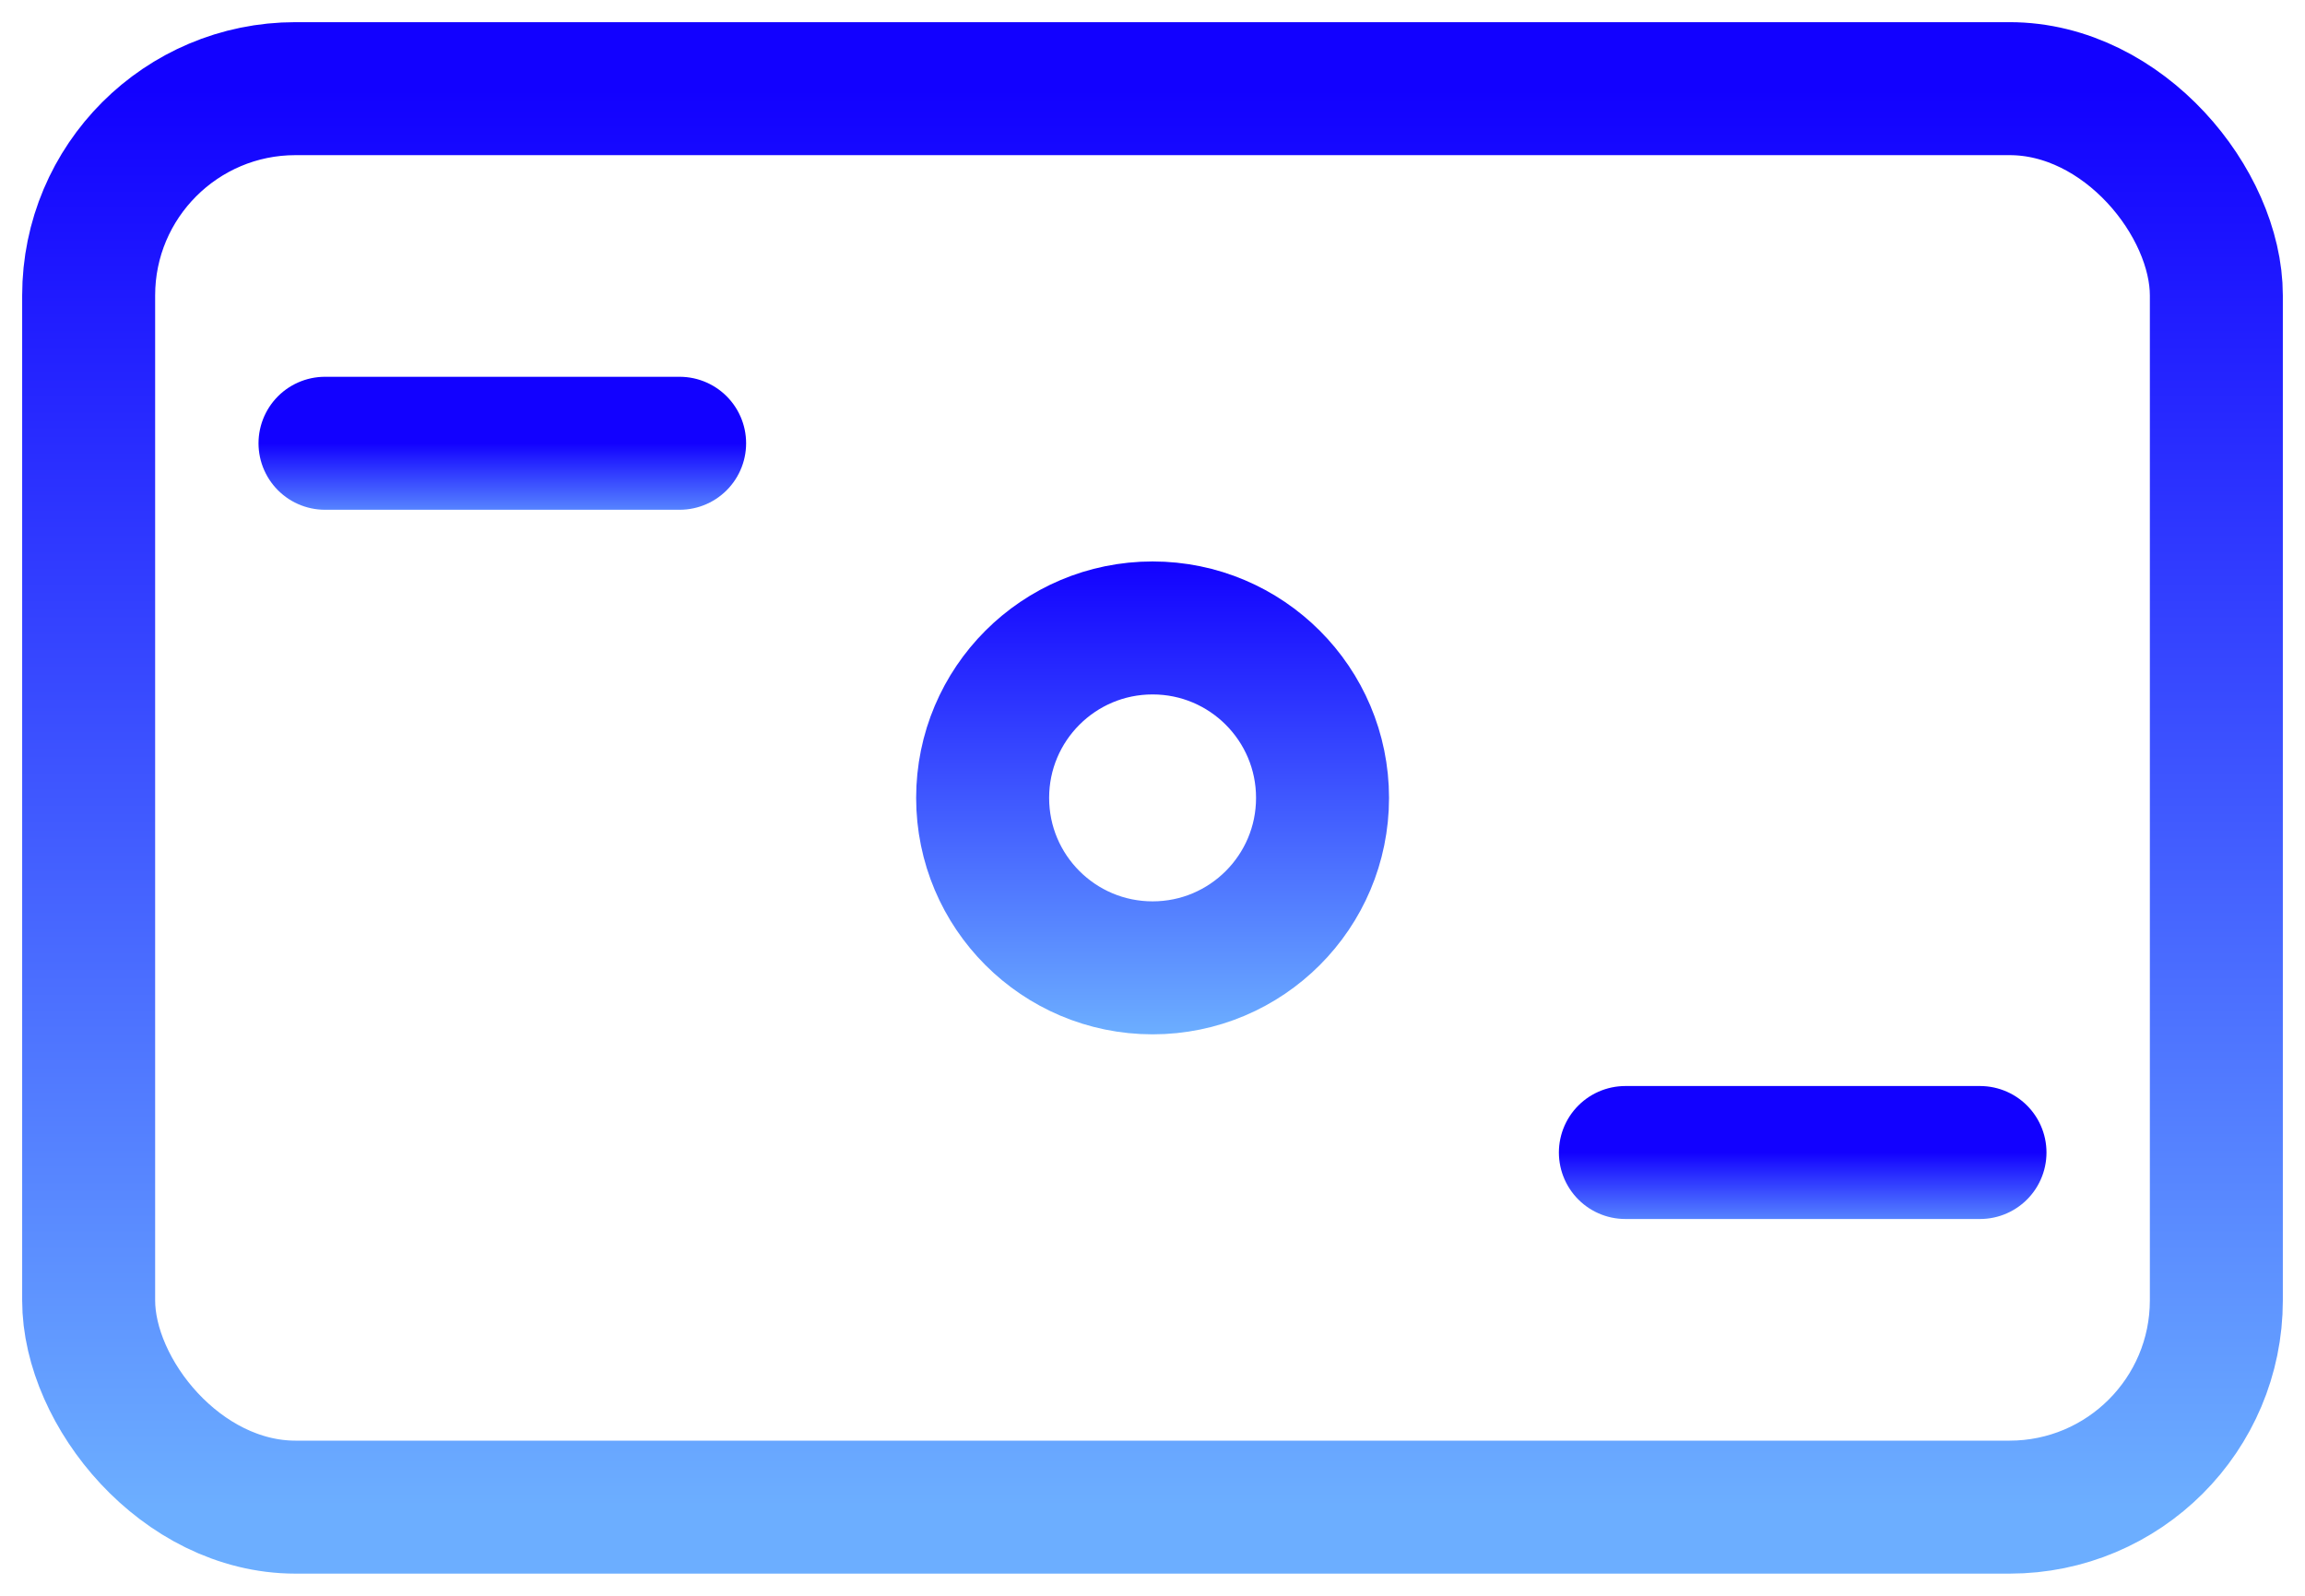 <svg xmlns="http://www.w3.org/2000/svg" fill="none" viewBox="0 0 26 18" height="18" width="26">
<rect stroke-width="1.5" stroke="url(#paint0_linear_6065_3198)" rx="2.333" height="16" width="24" y="1" x="1"></rect>
<path stroke-linecap="round" stroke-width="1.5" stroke="url(#paint1_linear_6065_3198)" d="M3.666 5H7.666"></path>
<path stroke-linecap="round" stroke-width="1.5" stroke="url(#paint2_linear_6065_3198)" d="M18.334 13H22.334"></path>
<circle stroke-linecap="round" stroke-width="1.5" stroke="url(#paint3_linear_6065_3198)" r="1.917" cy="9" cx="13.001"></circle>
<defs>
<linearGradient gradientUnits="userSpaceOnUse" y2="1" x2="14.53" y1="17" x1="14.53" id="paint0_linear_6065_3198">
<stop stop-color="#6CAEFF"></stop>
<stop stop-color="#1201FF" offset="1"></stop>
</linearGradient>
<linearGradient gradientUnits="userSpaceOnUse" y2="5" x2="5.921" y1="6" x1="5.921" id="paint1_linear_6065_3198">
<stop stop-color="#6CAEFF"></stop>
<stop stop-color="#1201FF" offset="1"></stop>
</linearGradient>
<linearGradient gradientUnits="userSpaceOnUse" y2="13" x2="20.589" y1="14" x1="20.589" id="paint2_linear_6065_3198">
<stop stop-color="#6CAEFF"></stop>
<stop stop-color="#1201FF" offset="1"></stop>
</linearGradient>
<linearGradient gradientUnits="userSpaceOnUse" y2="6.333" x2="13.341" y1="11.667" x1="13.341" id="paint3_linear_6065_3198">
<stop stop-color="#6CAEFF"></stop>
<stop stop-color="#1201FF" offset="1"></stop>
</linearGradient>
</defs>
</svg>
